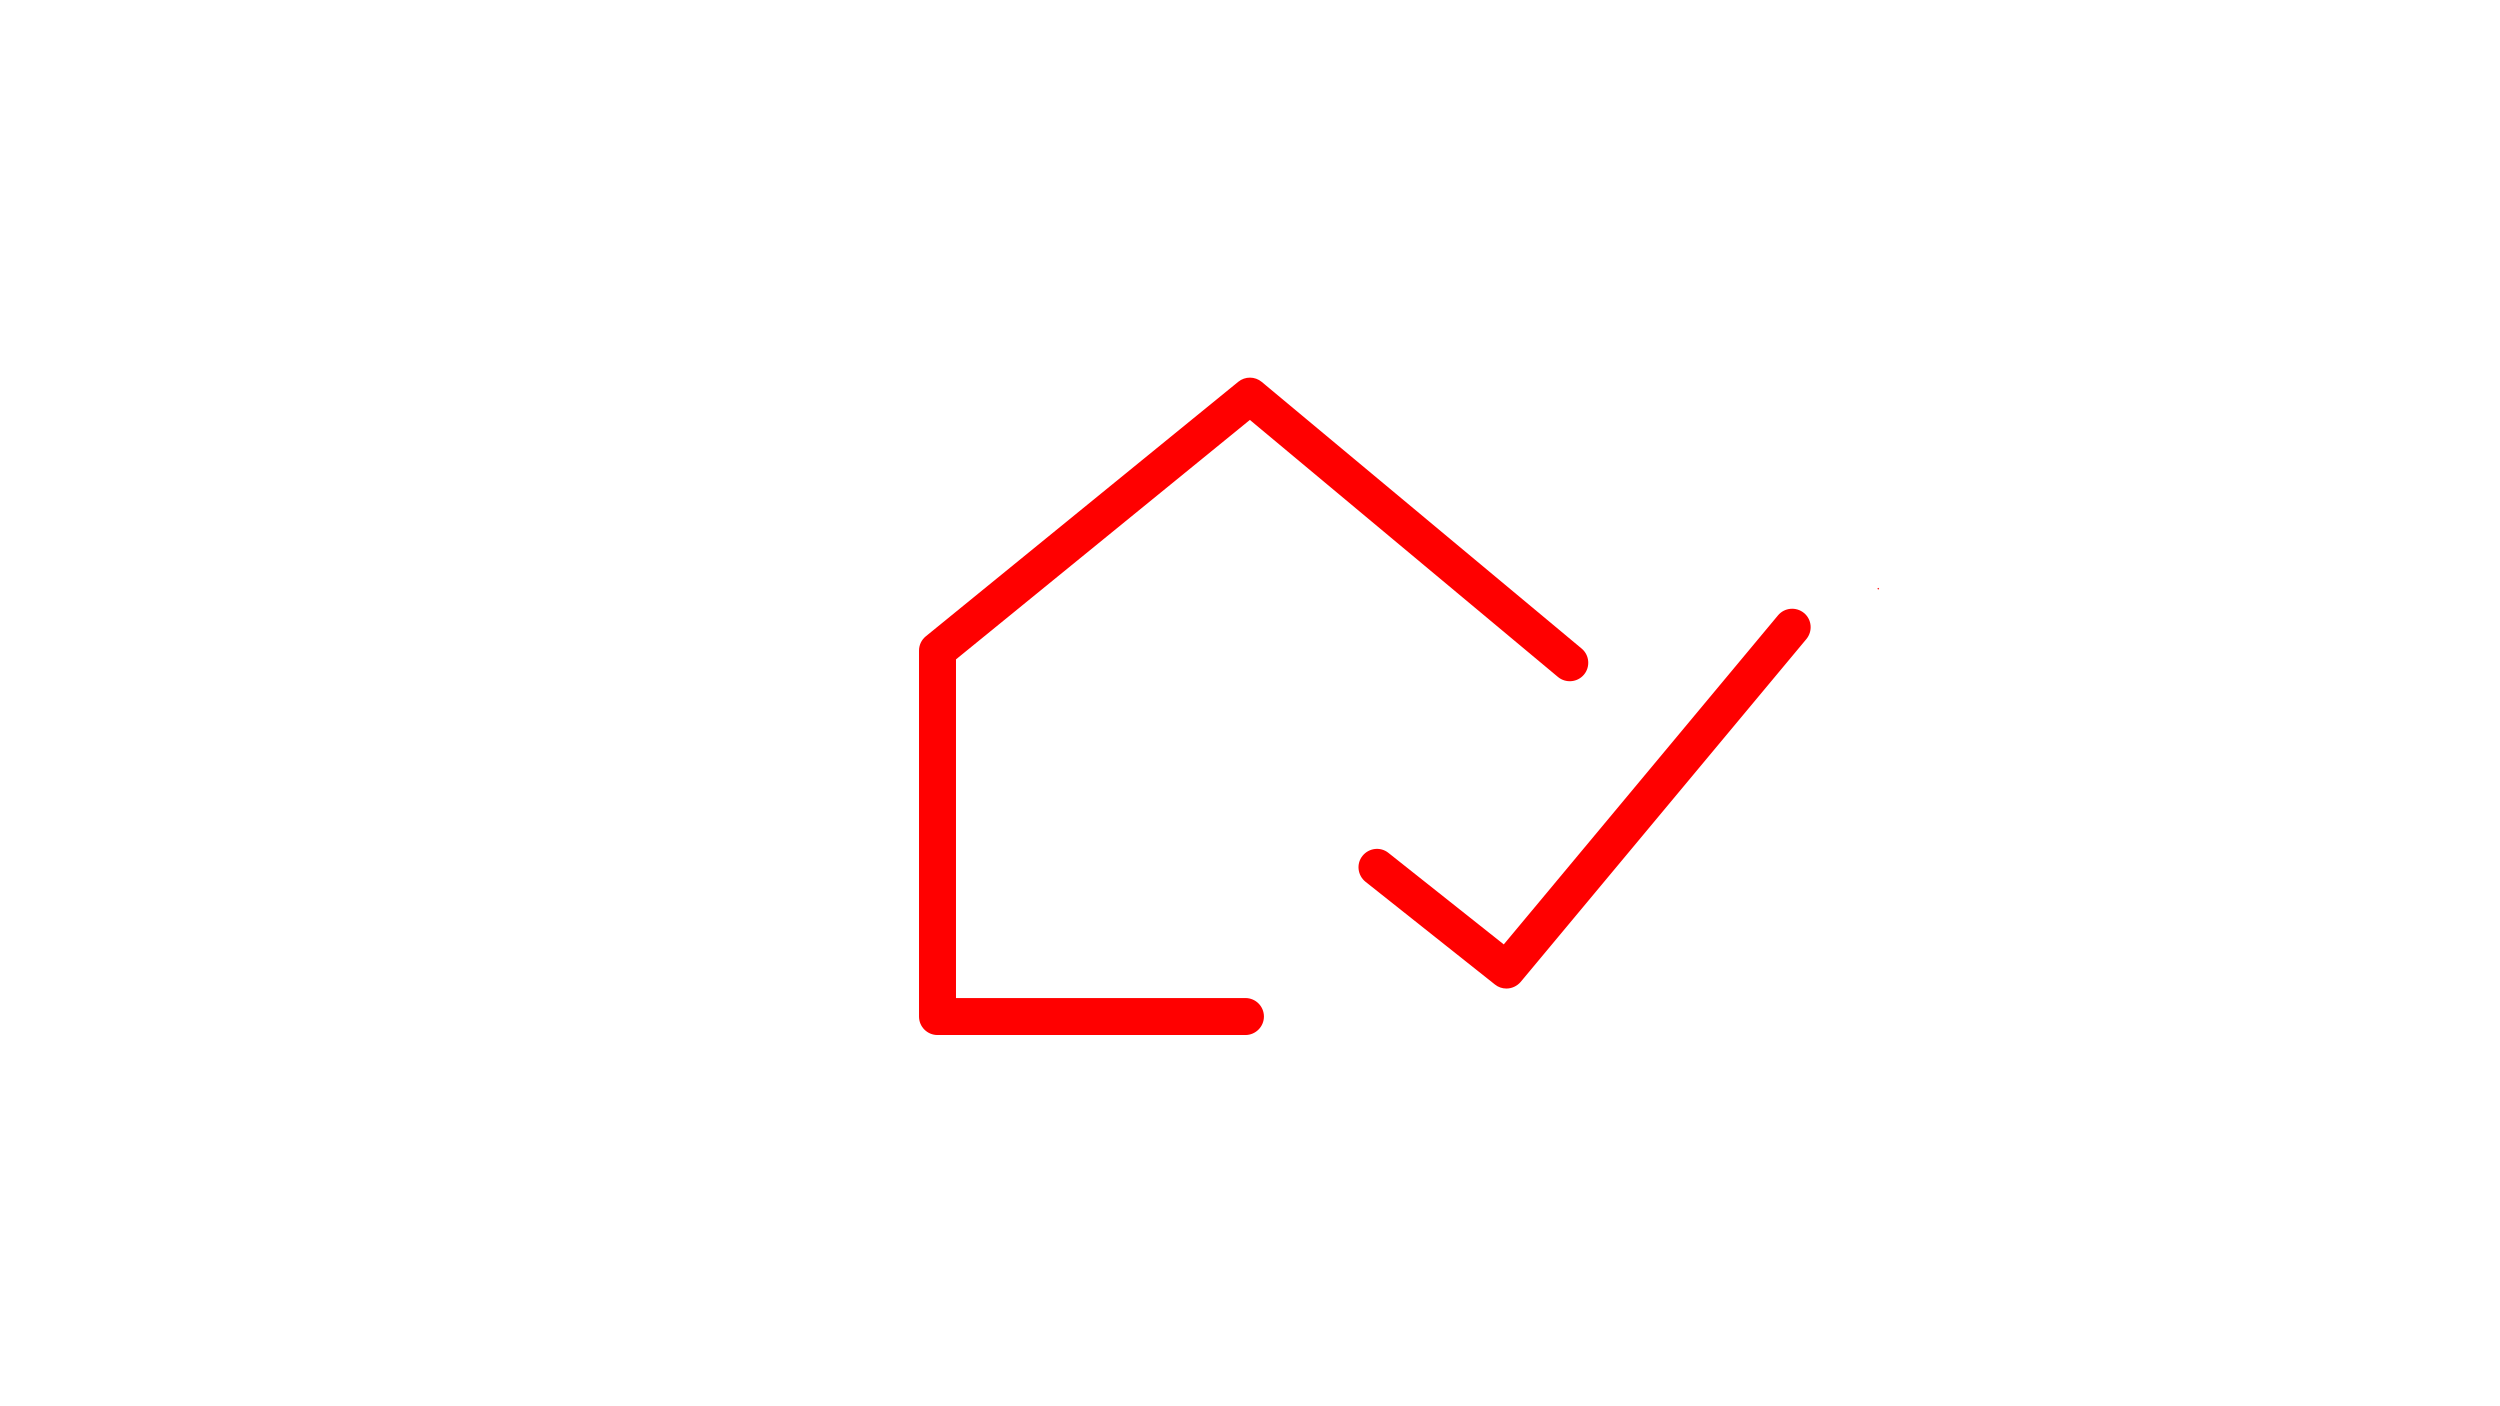 <?xml version="1.0" encoding="UTF-8"?> <svg xmlns="http://www.w3.org/2000/svg" xmlns:xlink="http://www.w3.org/1999/xlink" version="1.1" id="Ebene_1" x="0px" y="0px" viewBox="0 0 1920 1080" style="enable-background:new 0 0 1920 1080;" xml:space="preserve"> <style type="text/css"> .st0{fill:#FF0000;} </style> <g> <g> <rect x="1441.9" y="452.2" transform="matrix(0.739 -0.674 0.674 0.739 71.444 1089.764)" class="st0" width="1" height="1"></rect> </g> <g> <path class="st0" d="M956.5,794.9H720c-7.8,0-14.2-6.3-14.2-14.2v-281c0-4.3,1.9-8.3,5.2-11l240-195.5c5.3-4.3,12.8-4.2,18,0.1 l245.7,204.8c6,5,6.8,14,1.8,20c-5,6-14,6.8-20,1.8L959.9,322.5L734.2,506.4v260.1h222.3c7.8,0,14.2,6.3,14.2,14.2 C970.7,788.5,964.3,794.9,956.5,794.9z"></path> </g> <g> <path class="st0" d="M1156.9,759.2c-3.1,0-6.2-1-8.8-3.1l-99.4-78.9c-6.1-4.9-7.2-13.8-2.3-19.9c4.9-6.1,13.8-7.2,19.9-2.3 l88.6,70.3l210.6-252.7c5-6,13.9-6.8,20-1.8c6,5,6.8,13.9,1.8,20l-219.5,263.4C1165,757.4,1161,759.2,1156.9,759.2z"></path> </g> </g> </svg> 